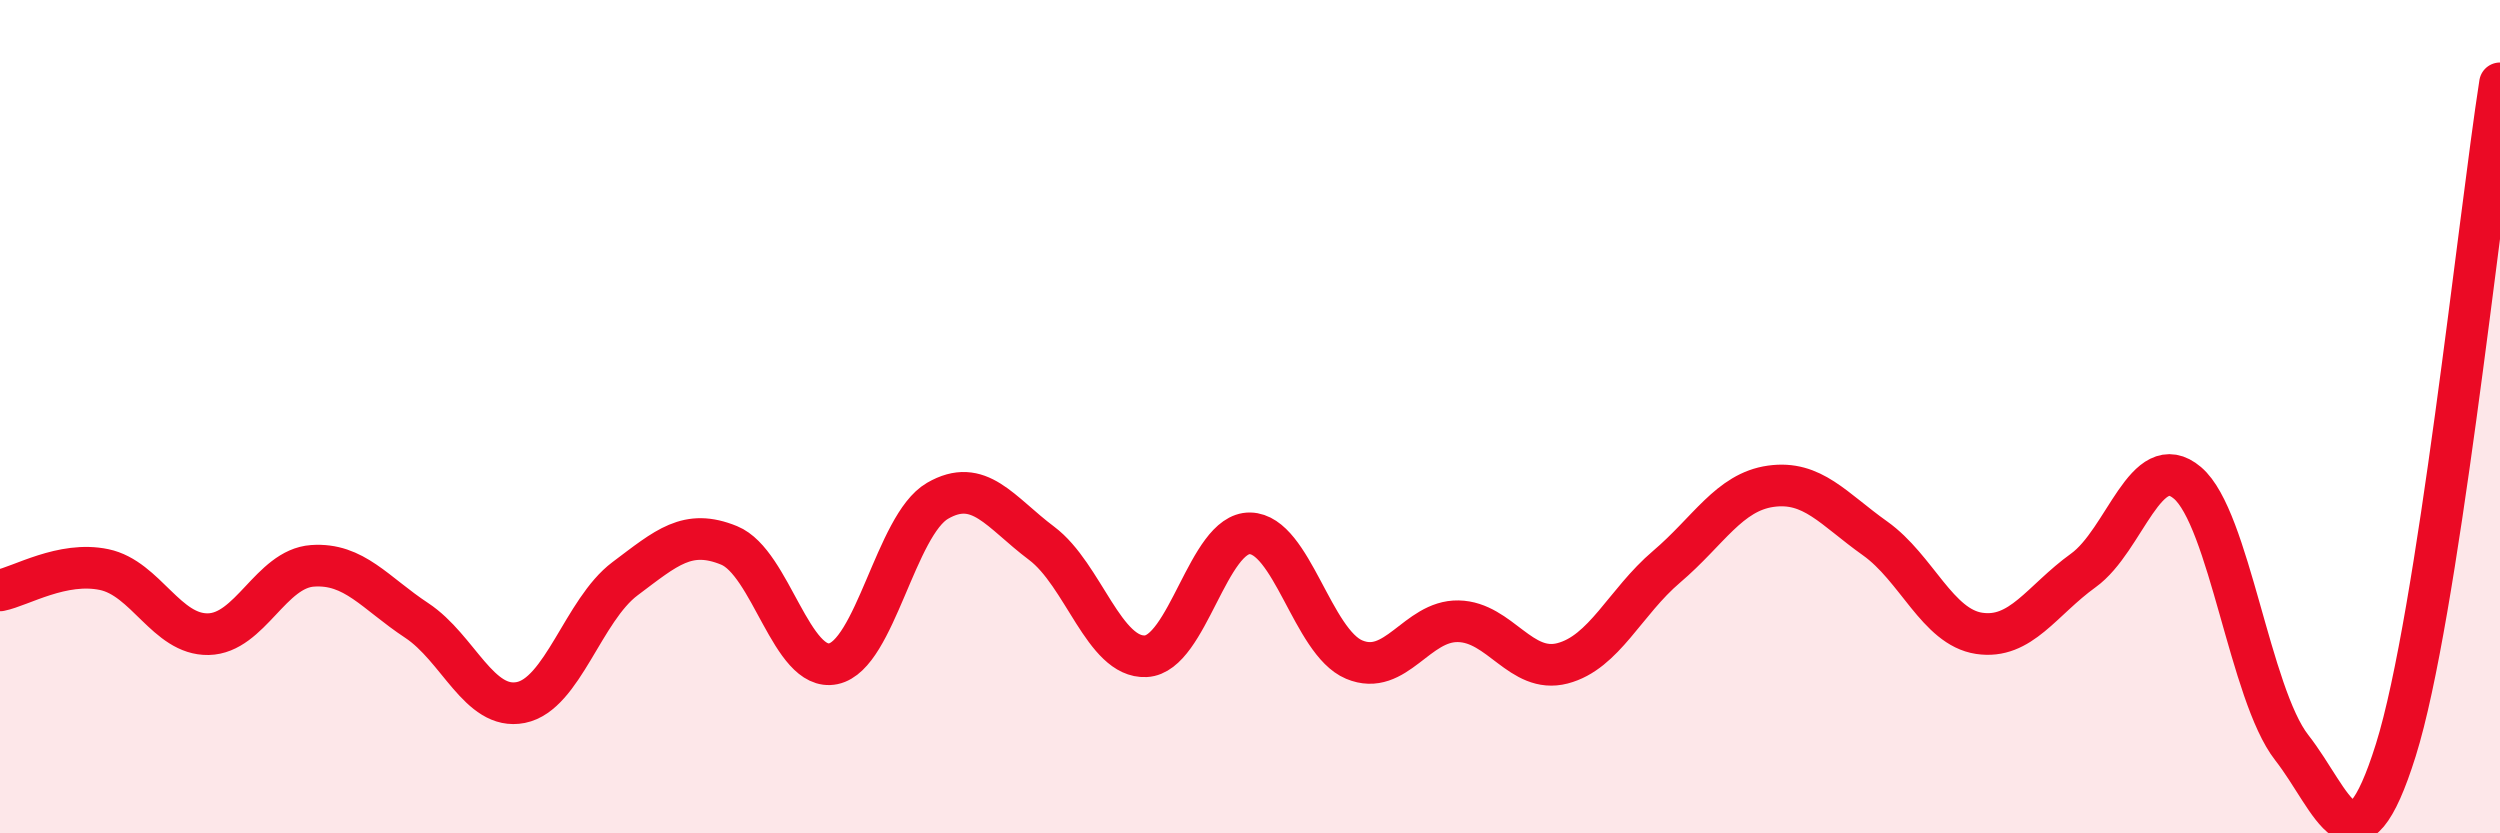
    <svg width="60" height="20" viewBox="0 0 60 20" xmlns="http://www.w3.org/2000/svg">
      <path
        d="M 0,14.17 C 0.5,14.07 1.5,13.46 2.5,13.67 C 3.5,13.88 4,15.24 5,15.22 C 6,15.2 6.5,13.65 7.5,13.58 C 8.5,13.51 9,14.23 10,14.89 C 11,15.55 11.5,17.06 12.5,16.86 C 13.5,16.66 14,14.64 15,13.89 C 16,13.14 16.5,12.68 17.5,13.09 C 18.5,13.5 19,16.14 20,15.93 C 21,15.72 21.5,12.6 22.5,12.02 C 23.5,11.44 24,12.29 25,13.04 C 26,13.79 26.5,15.8 27.5,15.75 C 28.5,15.7 29,12.78 30,12.8 C 31,12.82 31.5,15.41 32.5,15.83 C 33.5,16.25 34,14.89 35,14.91 C 36,14.93 36.5,16.18 37.5,15.92 C 38.5,15.66 39,14.45 40,13.6 C 41,12.75 41.5,11.81 42.5,11.67 C 43.5,11.53 44,12.21 45,12.92 C 46,13.63 46.5,15.05 47.5,15.2 C 48.5,15.35 49,14.41 50,13.69 C 51,12.97 51.5,10.74 52.5,11.59 C 53.5,12.44 54,16.66 55,17.94 C 56,19.22 56.5,21.19 57.5,18 C 58.5,14.81 59.5,5.2 60,2L60 20L0 20Z"
        fill="#EB0A25"
        opacity="0.1"
        stroke-linecap="round"
        stroke-linejoin="round"
      />
      <path
        d="M 0,14.17 C 0.5,14.07 1.5,13.46 2.5,13.67 C 3.5,13.88 4,15.24 5,15.22 C 6,15.2 6.5,13.65 7.5,13.58 C 8.5,13.51 9,14.23 10,14.89 C 11,15.55 11.5,17.06 12.5,16.86 C 13.5,16.66 14,14.64 15,13.89 C 16,13.14 16.5,12.68 17.5,13.09 C 18.5,13.5 19,16.14 20,15.93 C 21,15.72 21.5,12.6 22.5,12.02 C 23.5,11.44 24,12.29 25,13.04 C 26,13.79 26.5,15.8 27.5,15.75 C 28.5,15.7 29,12.78 30,12.8 C 31,12.82 31.5,15.41 32.5,15.83 C 33.5,16.25 34,14.89 35,14.91 C 36,14.93 36.5,16.18 37.5,15.92 C 38.5,15.66 39,14.45 40,13.6 C 41,12.75 41.5,11.81 42.5,11.67 C 43.5,11.53 44,12.21 45,12.92 C 46,13.63 46.5,15.05 47.5,15.2 C 48.5,15.35 49,14.41 50,13.69 C 51,12.97 51.5,10.74 52.5,11.59 C 53.5,12.44 54,16.66 55,17.94 C 56,19.22 56.5,21.19 57.5,18 C 58.5,14.81 59.5,5.2 60,2"
        stroke="#EB0A25"
        stroke-width="1"
        fill="none"
        stroke-linecap="round"
        stroke-linejoin="round"
      />
    </svg>
  